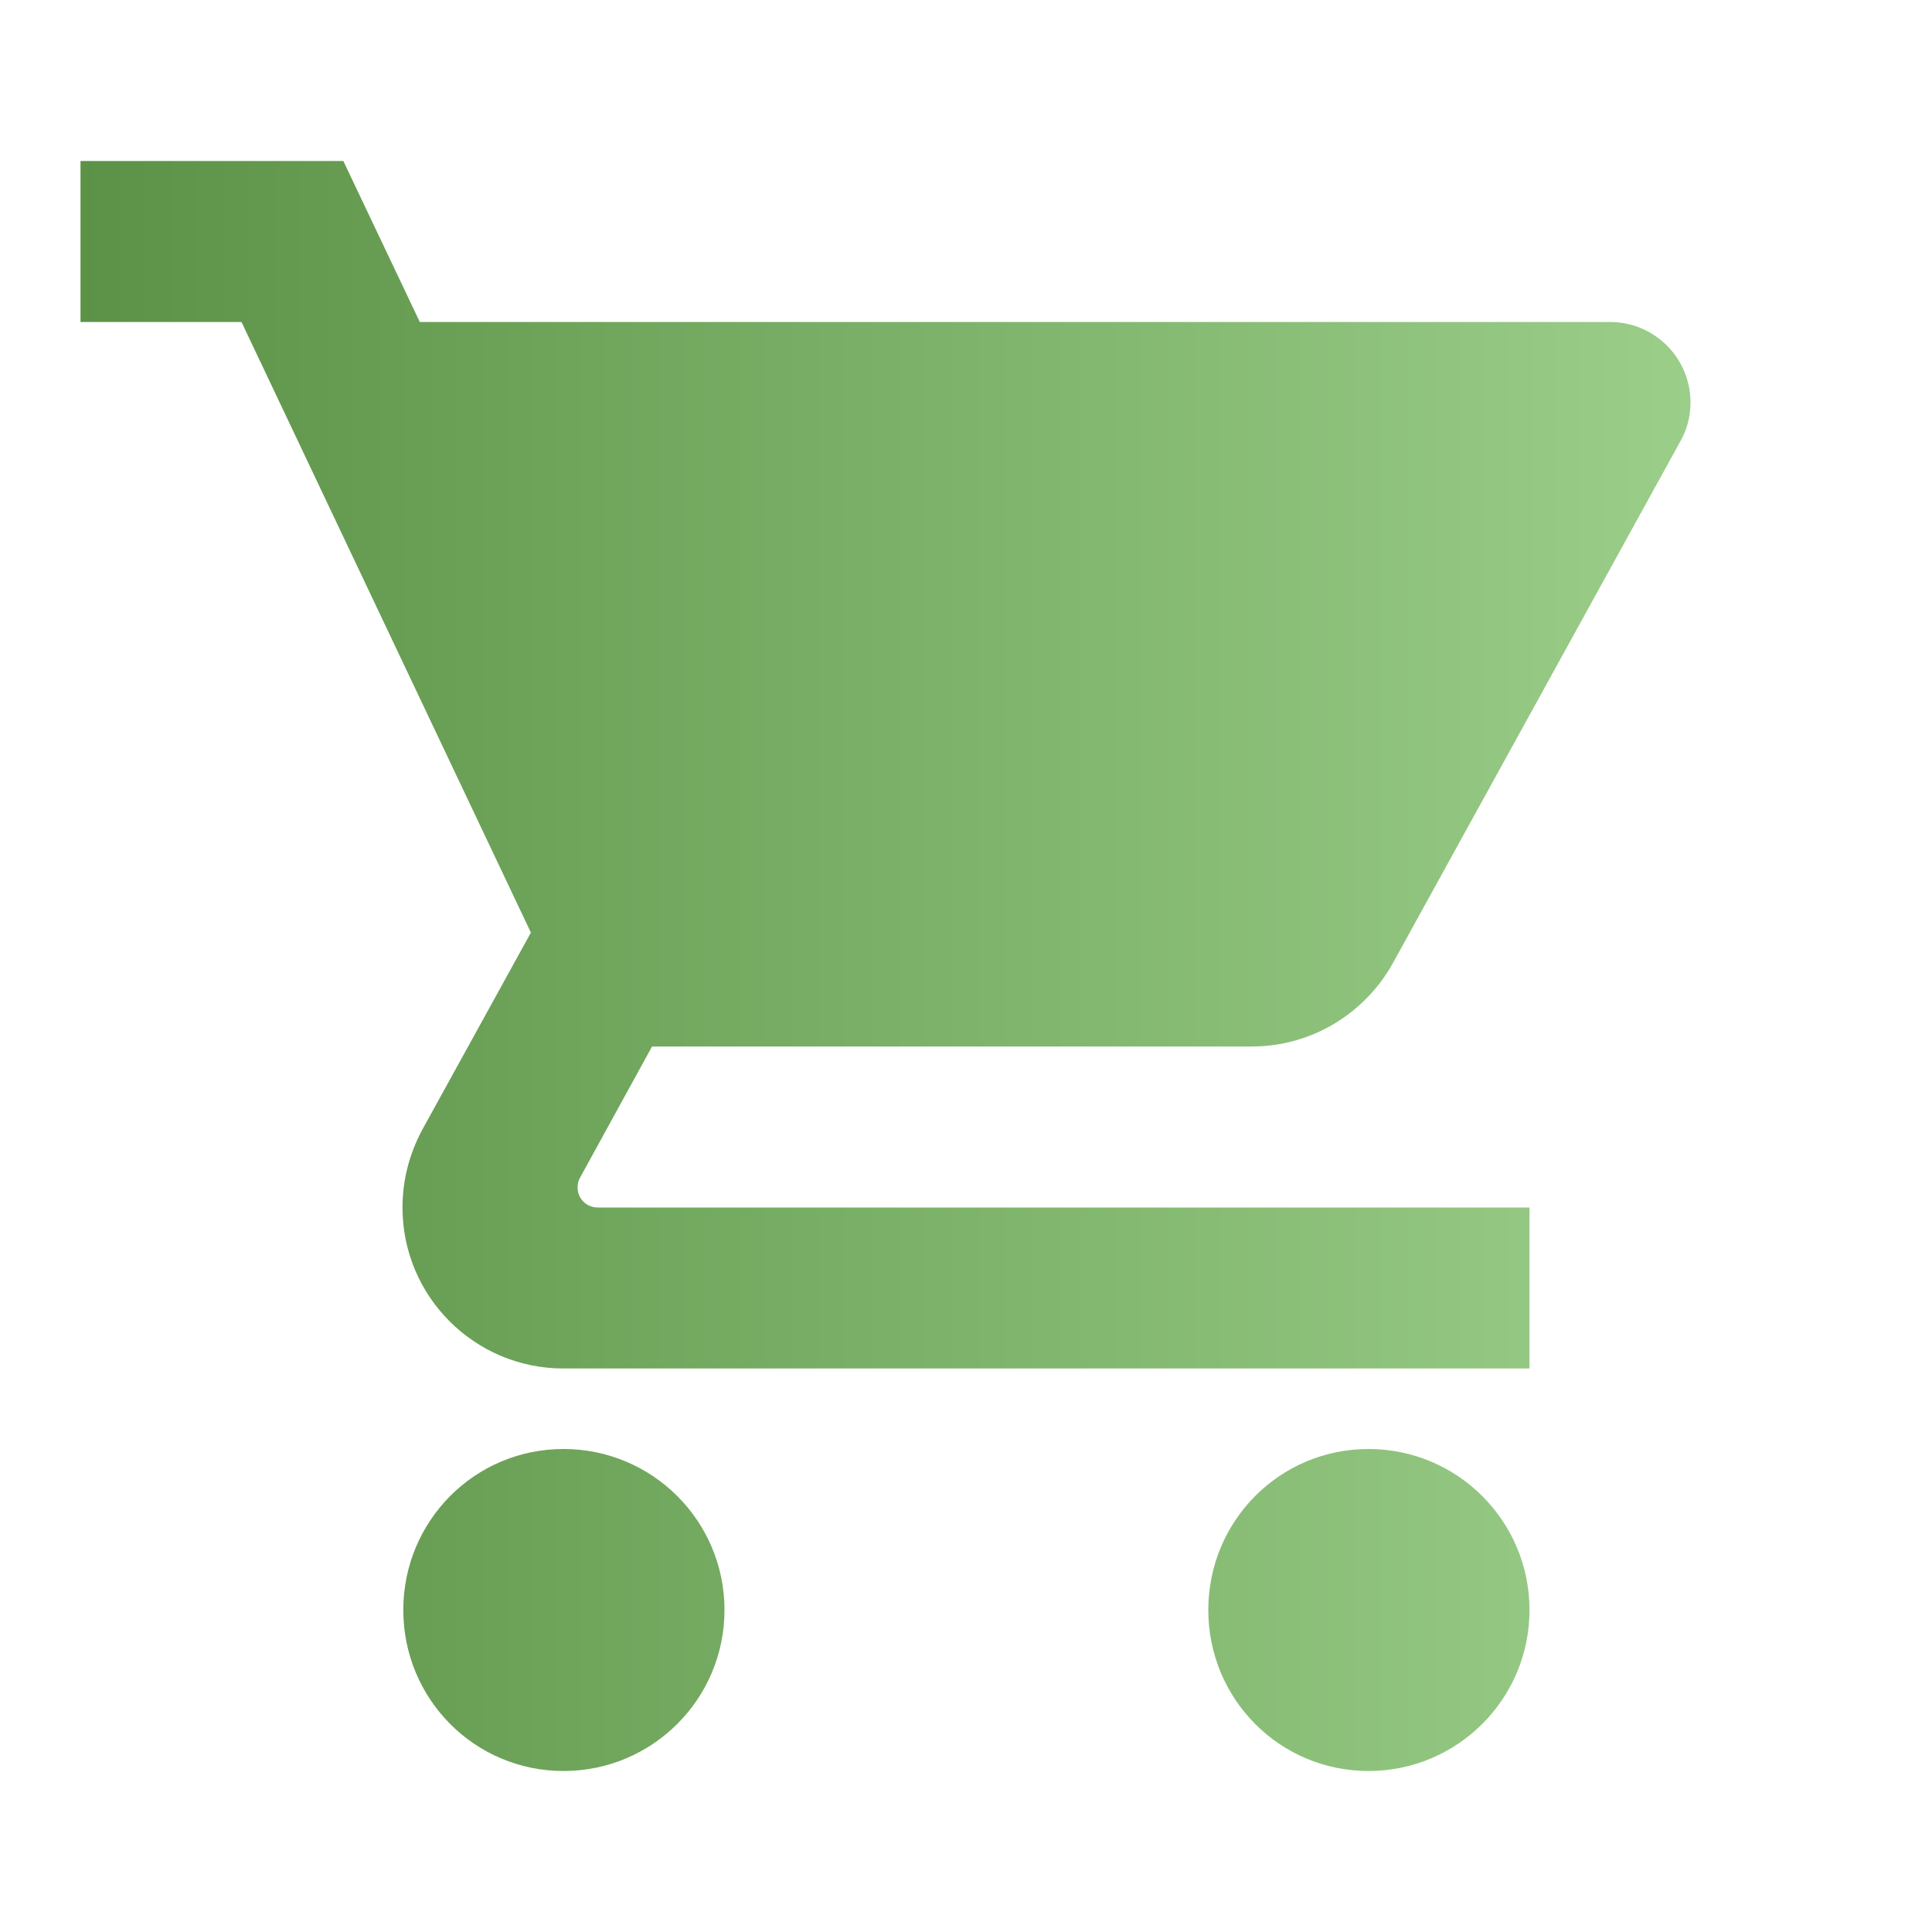 <svg version="1.2" baseProfile="tiny-ps" xmlns="http://www.w3.org/2000/svg" viewBox="0 0 48 48" width="512" height="512">
	<title>-1-svg</title>
	<defs>
		<linearGradient id="grd1" gradientUnits="userSpaceOnUse"  x1="42" y1="24" x2="2" y2="24">
			<stop offset="0" stop-color="#9ace89"  />
			<stop offset="1" stop-color="#5c9247"  />
		</linearGradient>
	</defs>
	<style>
		tspan { white-space:pre }
		.shp0 { fill: url(#grd1) } 
	</style>
	<path id="Layer" class="shp0" d="M14 36C11.79 36 10.02 37.79 10.02 40C10.02 42.21 11.79 44 14 44C16.21 44 18 42.21 18 40C18 37.79 16.21 36 14 36ZM2 4L2 8L6 8L13.19 23.17L10.49 28.07C10.18 28.65 10 29.3 10 30C10 32.21 11.79 34 14 34L38 34L38 30L14.85 30C14.57 30 14.35 29.78 14.35 29.5C14.35 29.41 14.37 29.33 14.41 29.26L16.2 26L31.1 26C32.6 26 33.91 25.17 34.6 23.94L41.75 10.96C41.91 10.68 42 10.35 42 10C42 8.89 41.1 8 40 8L10.43 8L8.53 4L2 4ZM34 36C31.79 36 30.02 37.79 30.02 40C30.02 42.21 31.79 44 34 44C36.21 44 38 42.21 38 40C38 37.79 36.21 36 34 36Z" />
</svg>